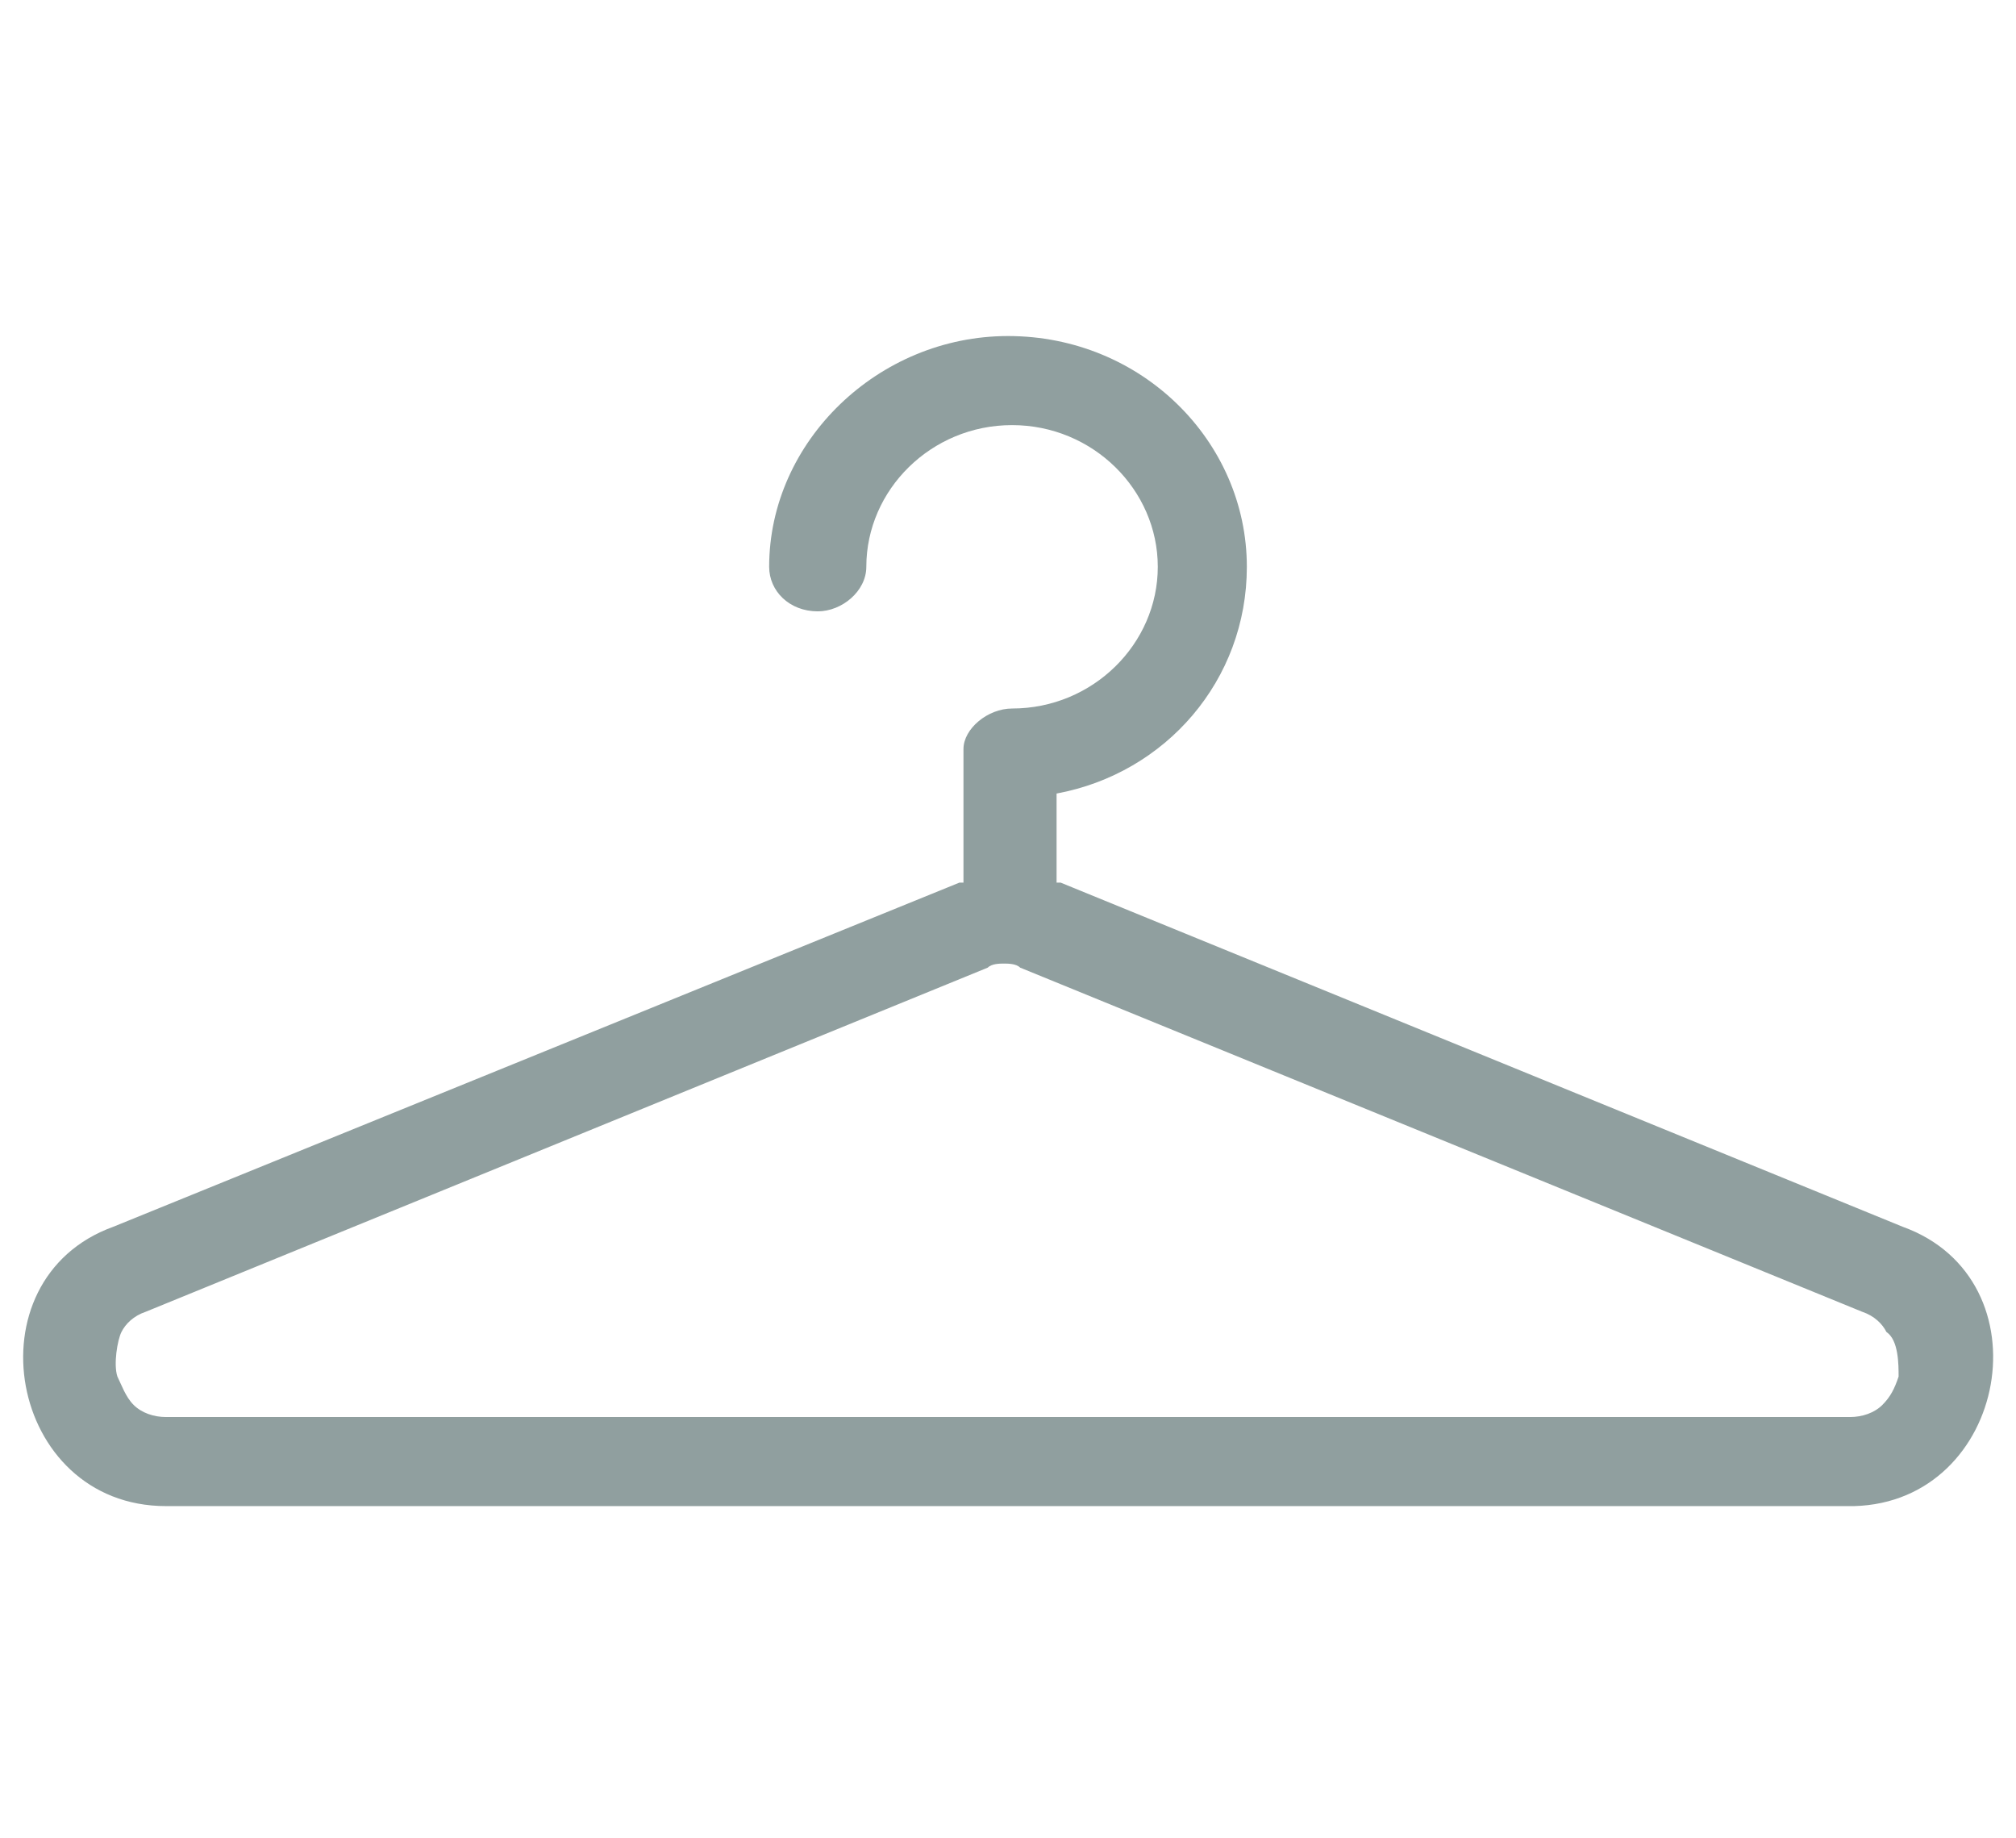 <?xml version="1.0" encoding="utf-8"?>
<!-- Generator: Adobe Illustrator 28.3.0, SVG Export Plug-In . SVG Version: 6.00 Build 0)  -->
<svg version="1.1" id="_レイヤー_2" xmlns="http://www.w3.org/2000/svg" xmlns:xlink="http://www.w3.org/1999/xlink" x="0px"
	 y="0px" viewBox="0 0 49.8 45.4" style="enable-background:new 0 0 49.8 45.4;" xml:space="preserve">
<style type="text/css">
	.st0{fill:#909F9F;}
</style>
<path class="st0" d="M47,30.3l-20.8-8.5c0,0-0.1,0-0.1,0v-2.2c2.7-0.5,4.7-2.8,4.7-5.6c0-3.1-2.6-5.7-5.9-5.7
	c-3.2,0-5.9,2.6-5.9,5.7c0,0.6,0.5,1.1,1.2,1.1c0.6,0,1.2-0.5,1.2-1.1c0-1.9,1.6-3.5,3.6-3.5c2,0,3.6,1.6,3.6,3.5
	c0,1.9-1.6,3.5-3.6,3.5c-0.6,0-1.2,0.5-1.2,1v3.3c0,0-0.1,0-0.1,0L2.8,30.3c-3.6,1.3-2.6,6.9,1.3,6.9h41.7
	C49.6,37.1,50.6,31.6,47,30.3z M46.9,34c-0.1,0.3-0.2,0.5-0.4,0.7c-0.2,0.2-0.5,0.3-0.8,0.3H4.1c-0.3,0-0.6-0.1-0.8-0.3
	C3.1,34.5,3,34.2,2.9,34c-0.1-0.3,0-0.9,0.1-1.1c0.1-0.2,0.3-0.4,0.6-0.5l20.8-8.5c0.1-0.1,0.3-0.1,0.4-0.1c0.1,0,0.3,0,0.4,0.1
	l20.8,8.5c0.3,0.1,0.5,0.3,0.6,0.5C46.9,33.1,46.9,33.7,46.9,34z"/>
</svg>

